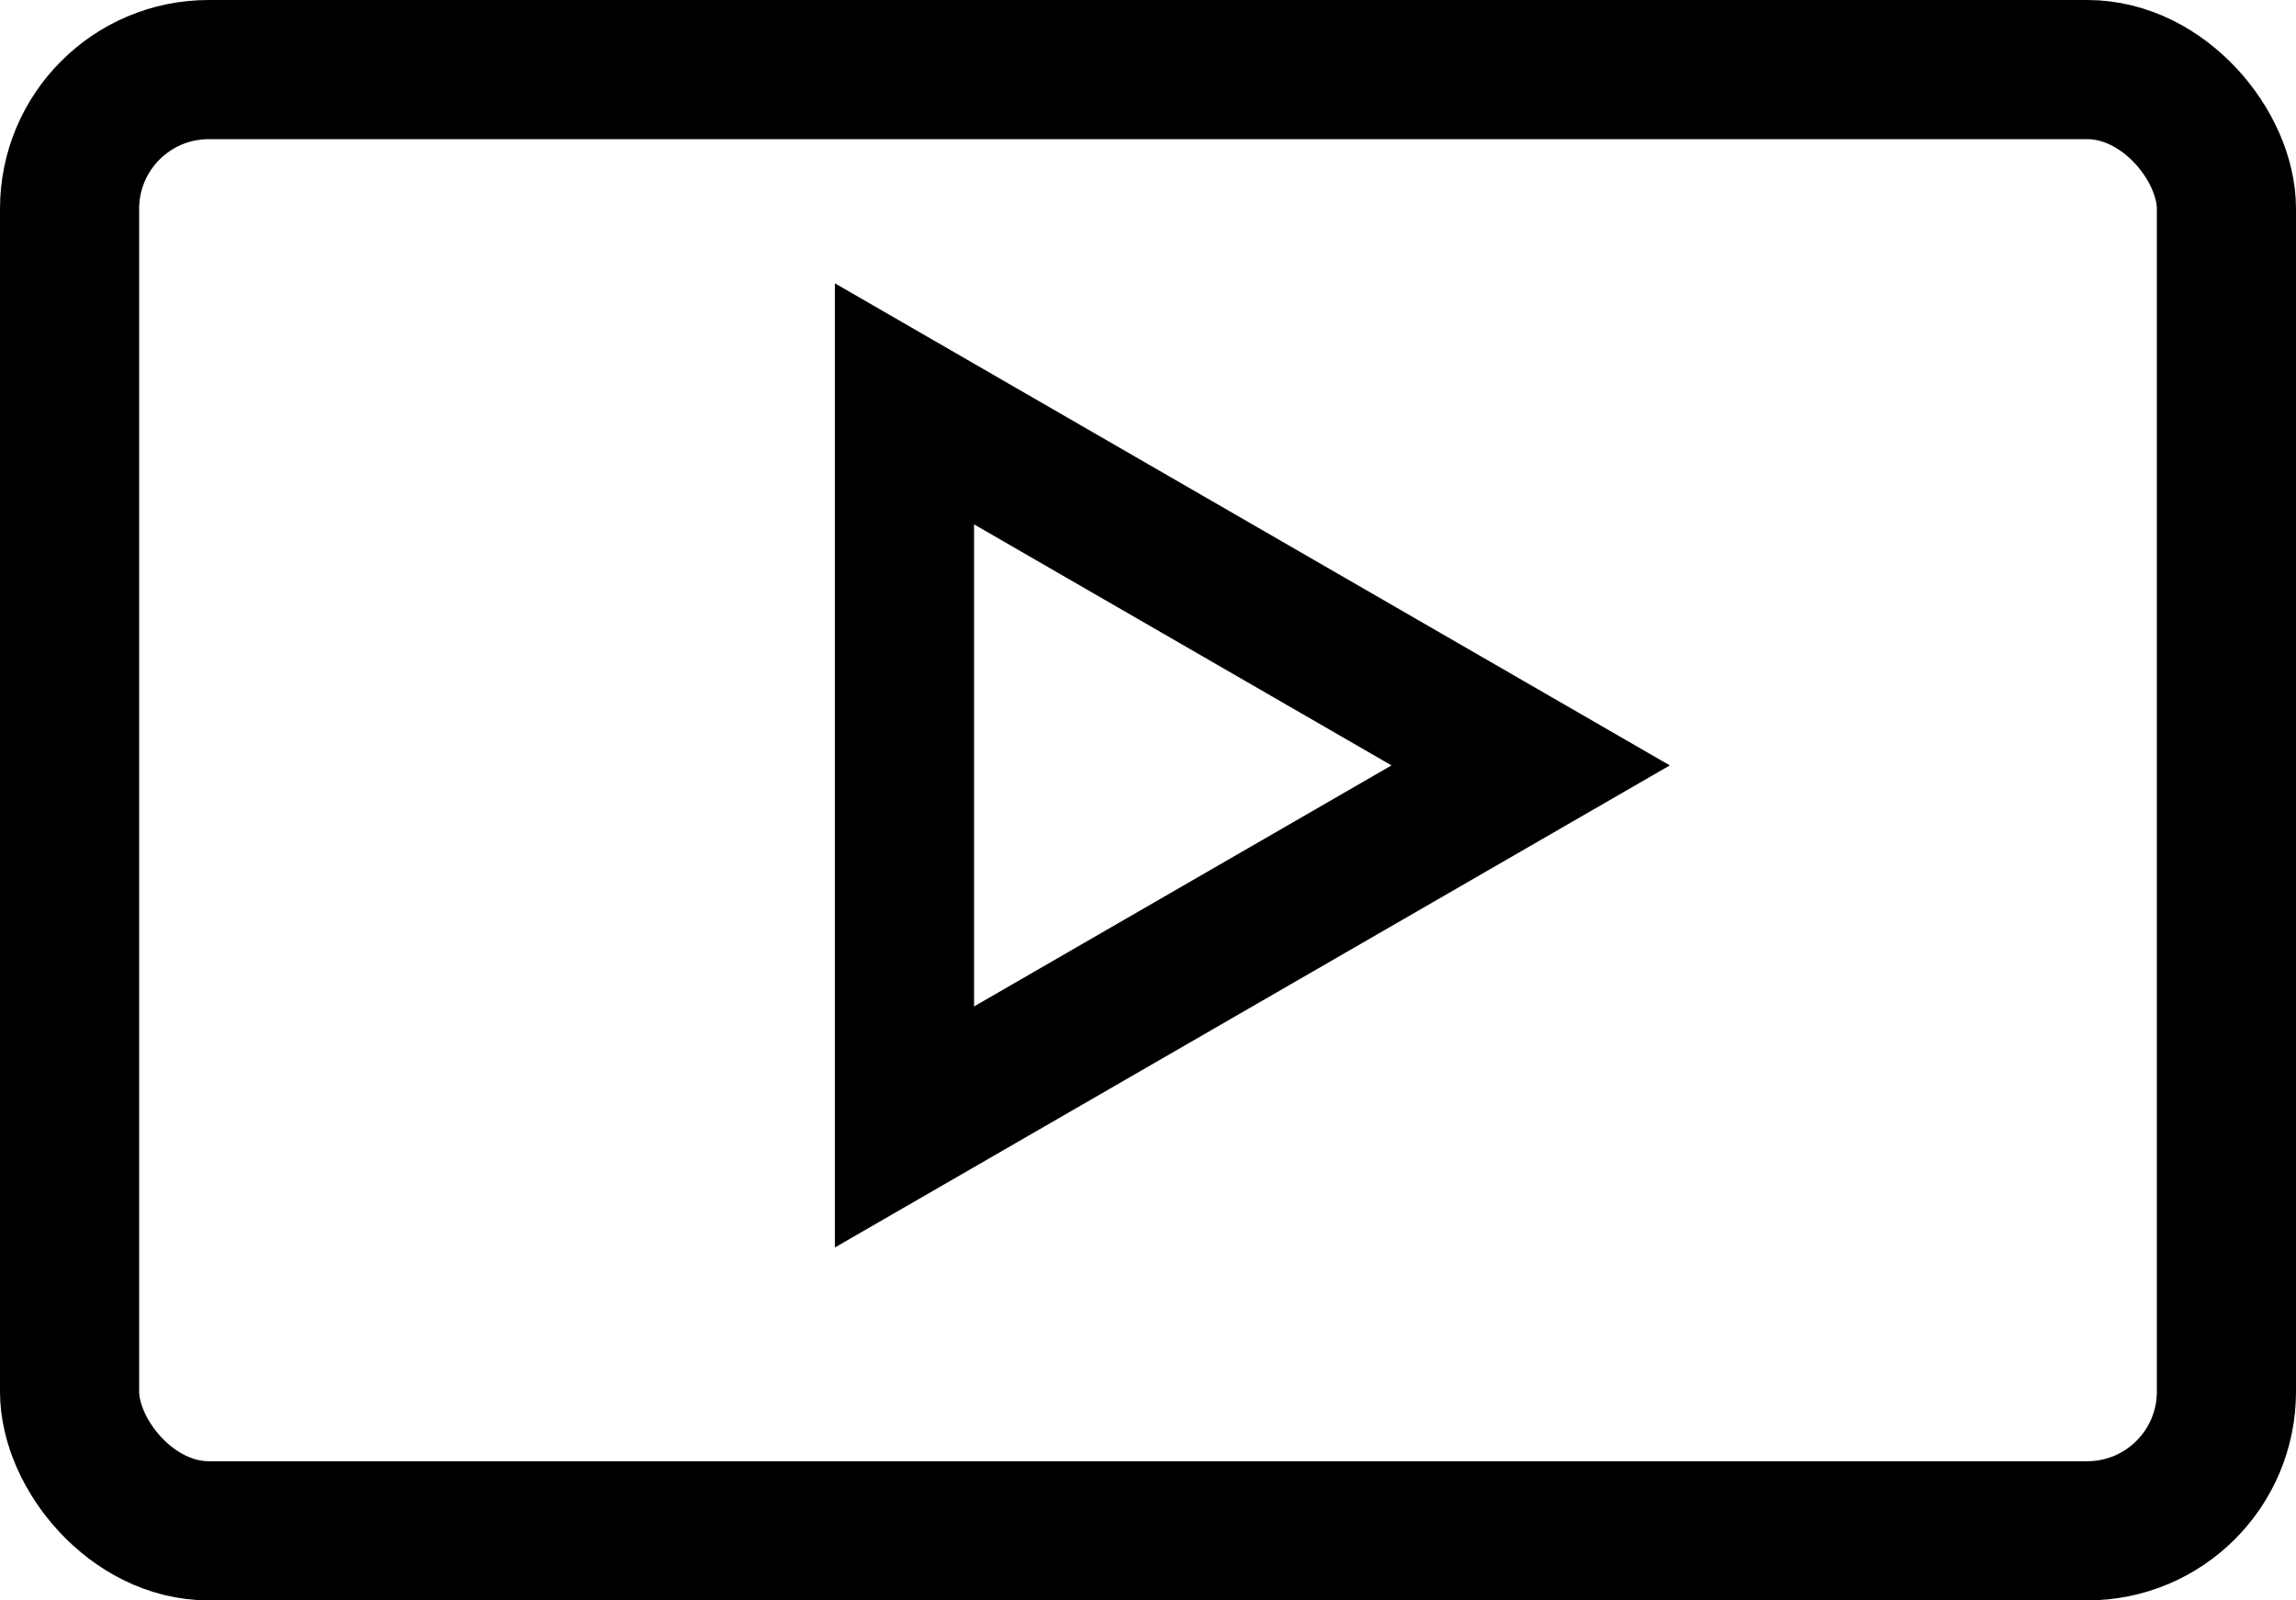 <svg width="33" height="23" viewBox="0 0 33 23" fill="none" xmlns="http://www.w3.org/2000/svg">
<rect x="1" y="1" width="31" height="21" rx="2" stroke="black" stroke-width="2"/>
<path d="M22 11L13 16.196L13 5.804L22 11Z" stroke="black" stroke-width="2"/>
</svg>
